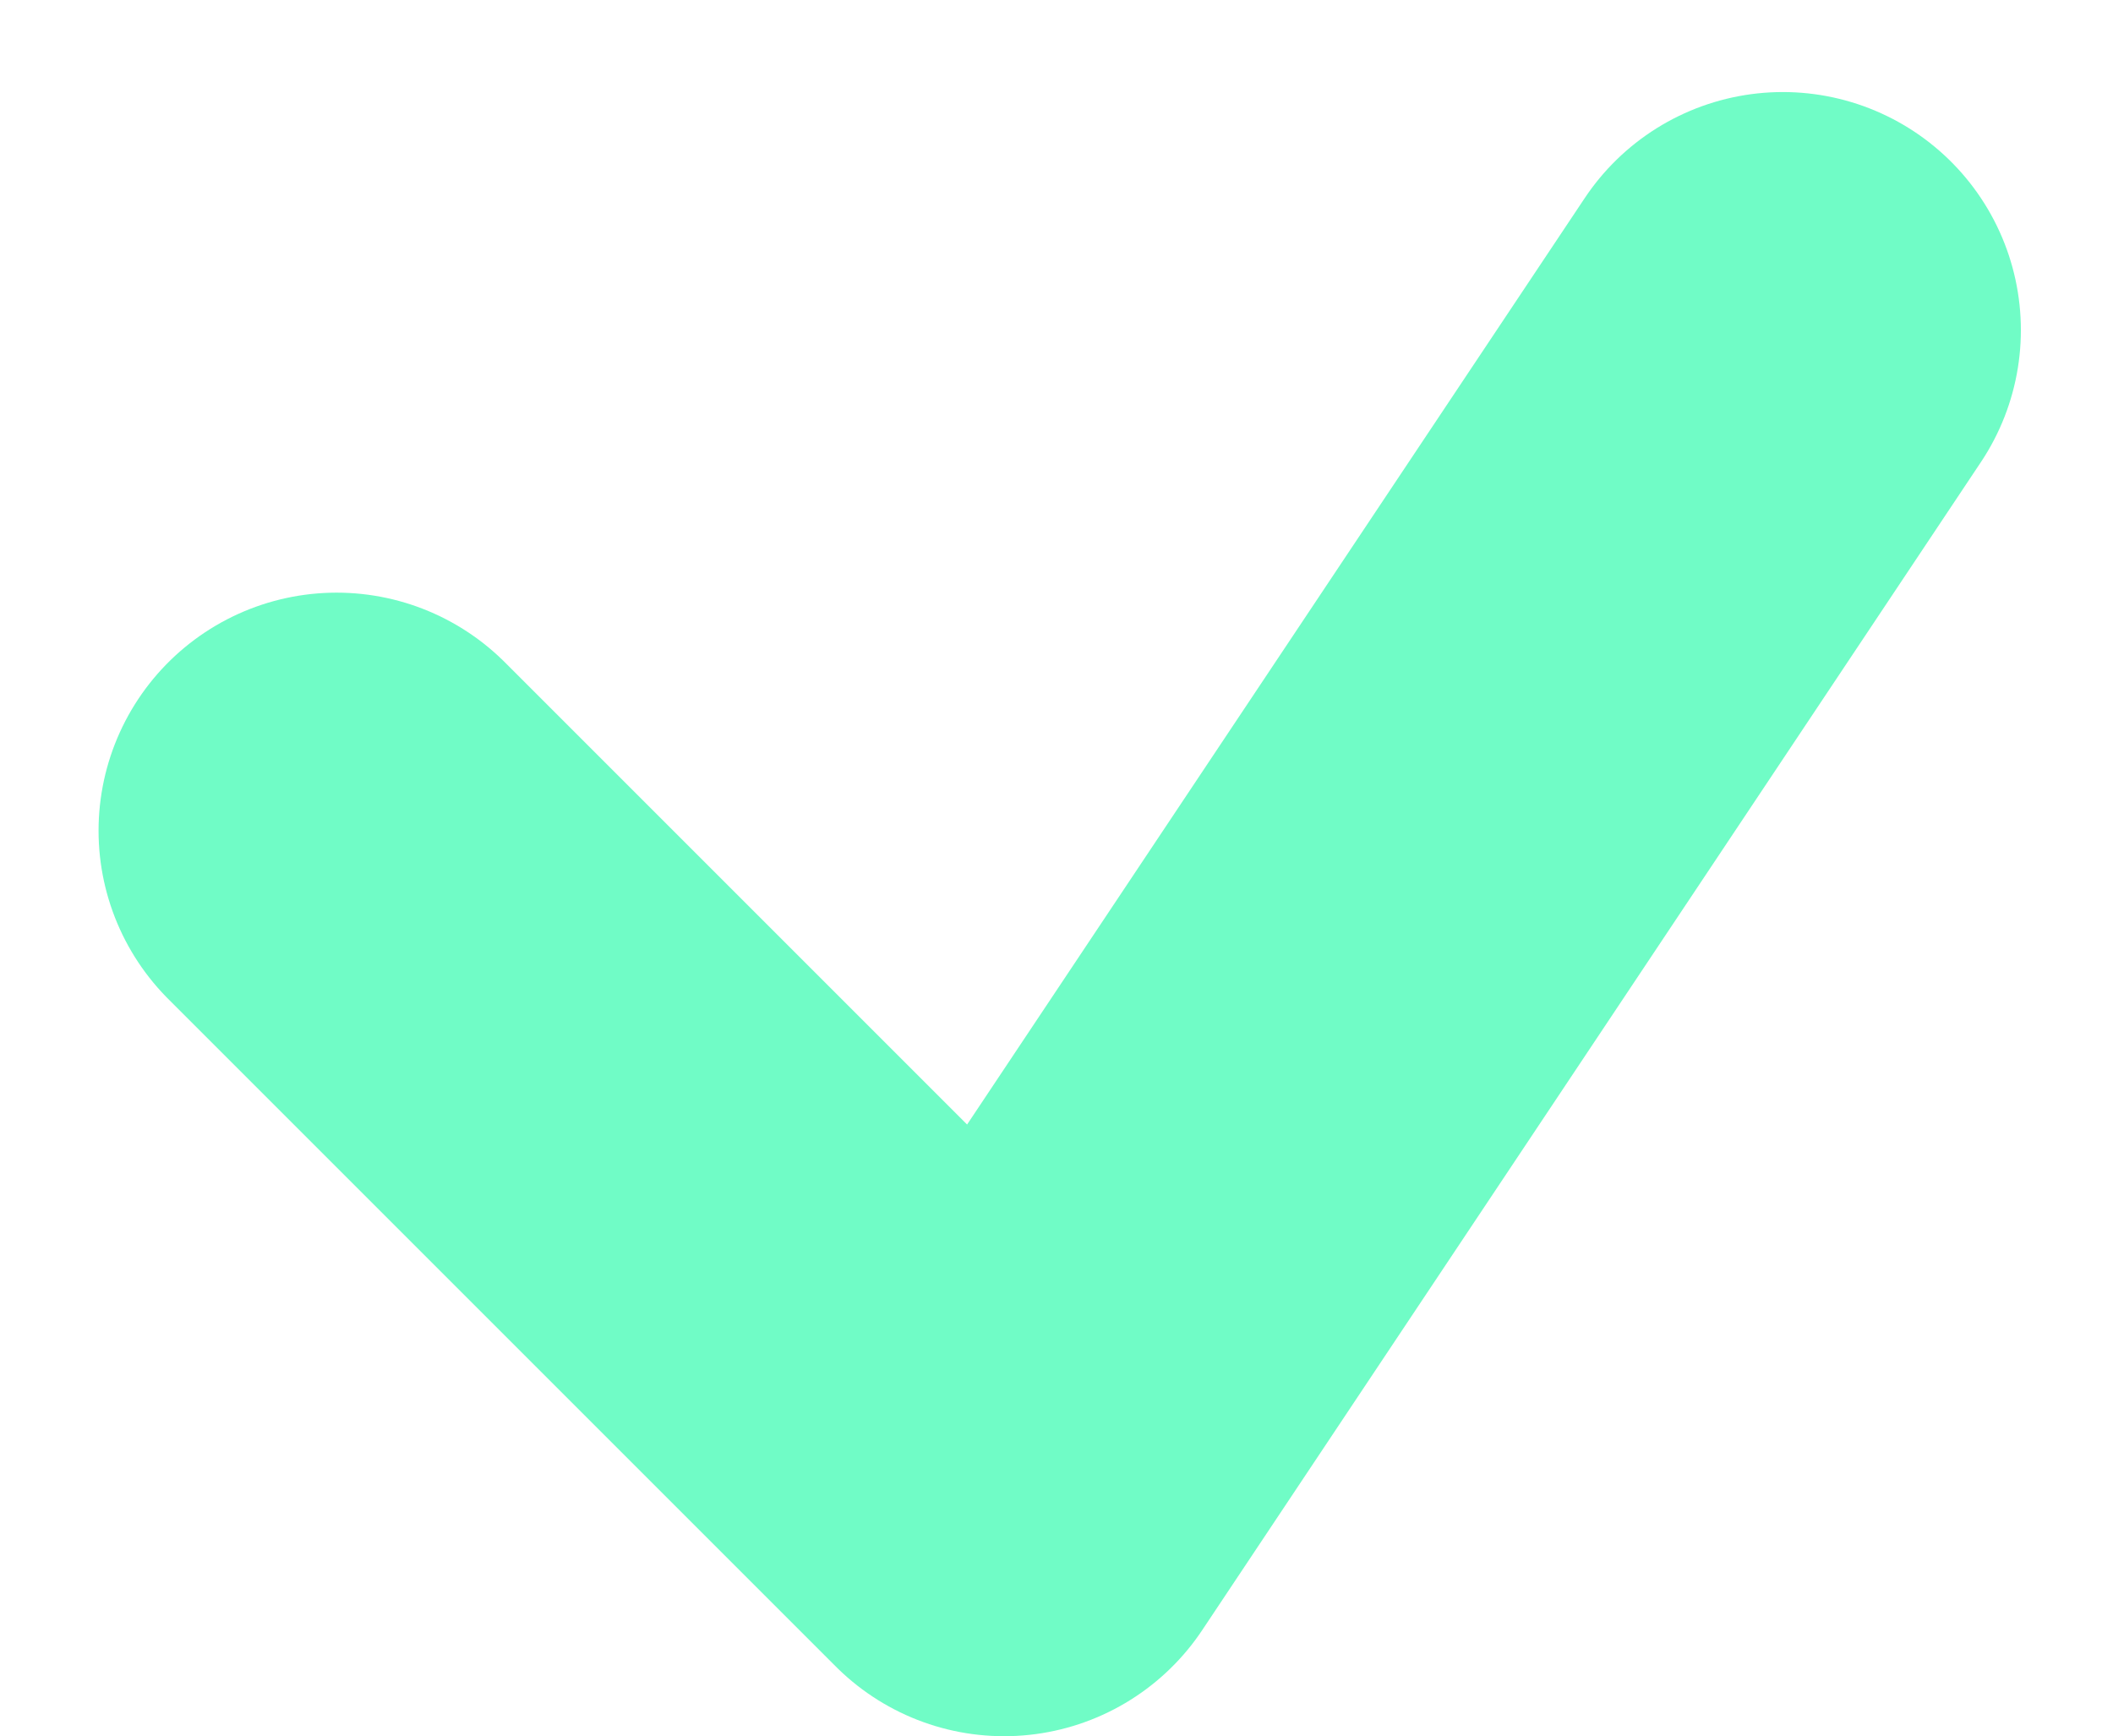 <svg xmlns="http://www.w3.org/2000/svg" width="26.629" height="21.881" viewBox="0 0 26.629 21.881">
  <path id="Tracé_240" data-name="Tracé 240" d="M89.536,550.673l8.412,8.412,9.814-14.721" transform="translate(-85.294 -540.204)" fill="none" stroke="#70fcc6" stroke-linecap="round" stroke-linejoin="round" stroke-width="6"/>
</svg>
